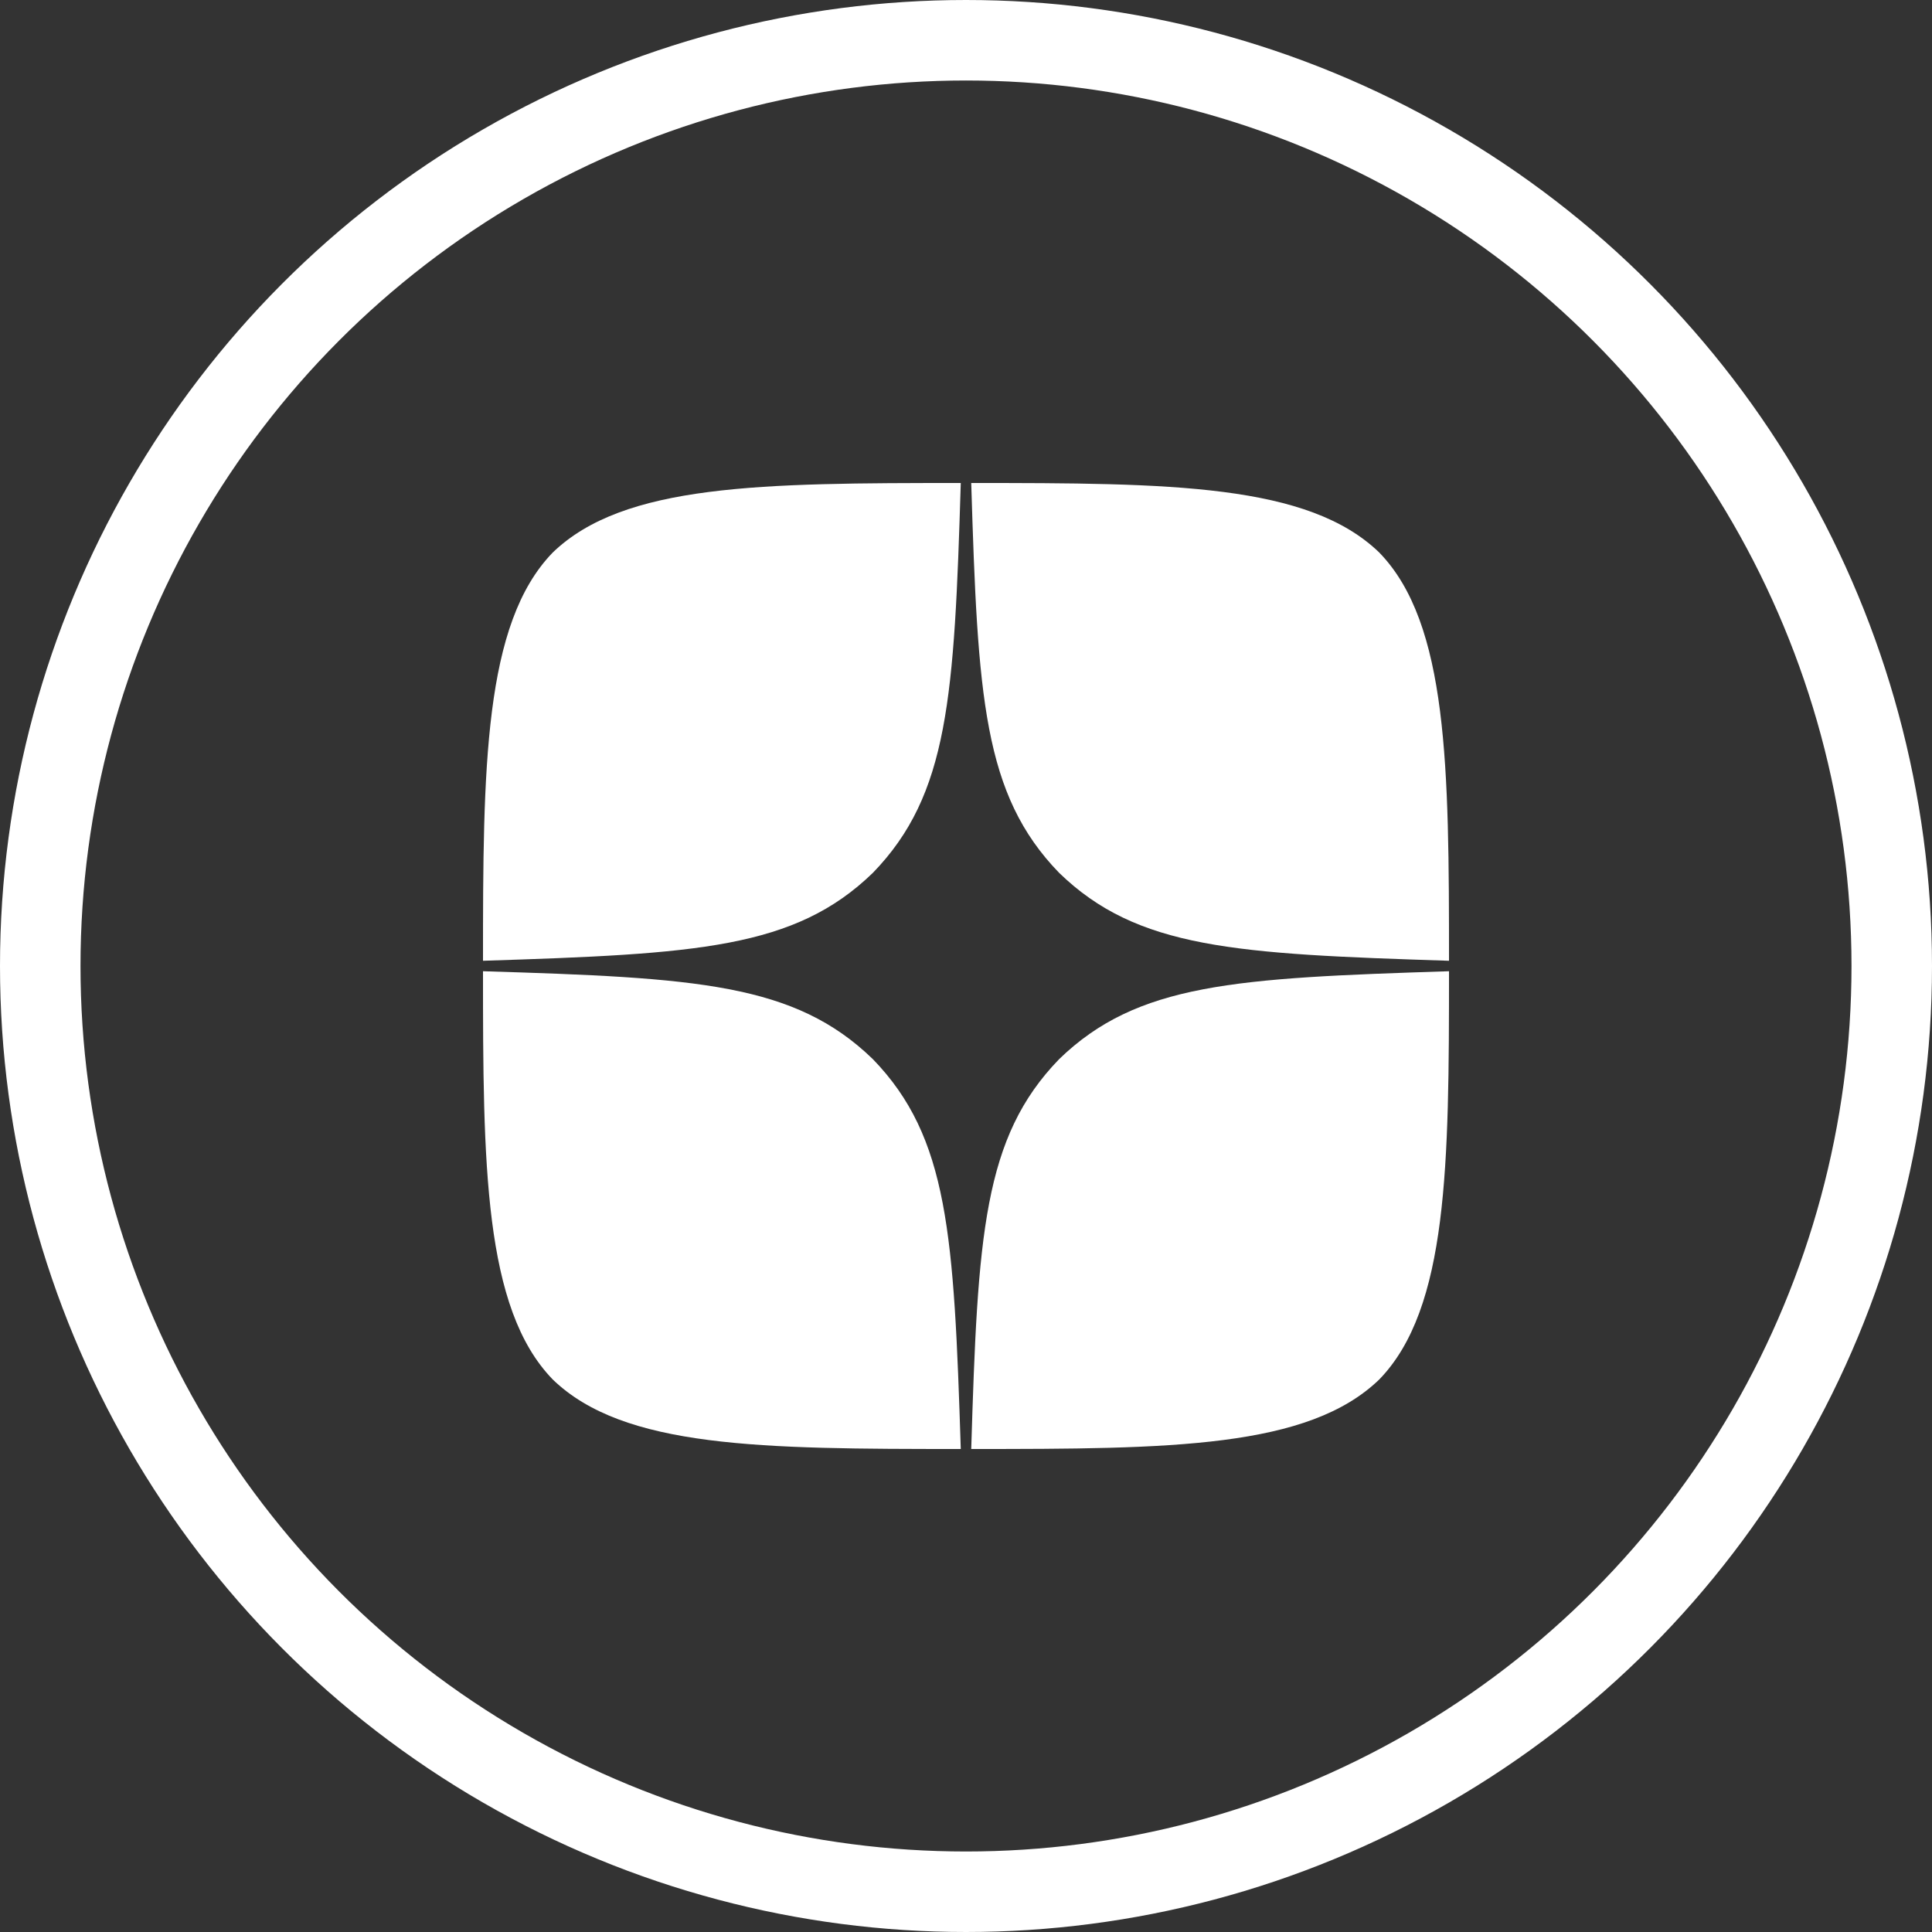 <svg width="24" height="24" viewBox="0 0 24 24" fill="none" xmlns="http://www.w3.org/2000/svg">
<rect x="0" y="0" width="24" height="24" fill="#333333" stroke="none"/>
<path d="M13.157 10.843C12.214 9.87 12.146 8.657 12.065 6C14.542 6 16.251 6.009 17.135 6.865C17.991 7.748 18 9.539 18 11.935C15.343 11.85 14.13 11.786 13.157 10.843Z" fill="white"/>
<path d="M11.935 6C9.463 6 7.749 6.009 6.865 6.865C6.009 7.749 6 9.54 6 11.935C8.657 11.85 9.87 11.785 10.843 10.843C11.786 9.87 11.854 8.657 11.935 6Z" fill="white"/>
<path d="M6 12.065C6 14.46 6.009 16.251 6.865 17.135C7.748 17.991 9.458 18 11.935 18C11.85 15.343 11.785 14.13 10.843 13.157C9.87 12.214 8.657 12.146 6 12.065Z" fill="white"/>
<path d="M13.157 13.157C12.214 14.13 12.146 15.343 12.065 18C14.542 18 16.251 17.991 17.135 17.135C17.991 16.252 18 14.461 18 12.065C15.343 12.15 14.13 12.214 13.157 13.157Z" fill="white"/>
<circle cx="12" cy="12" r="11.5" stroke="white"/>
</svg>
